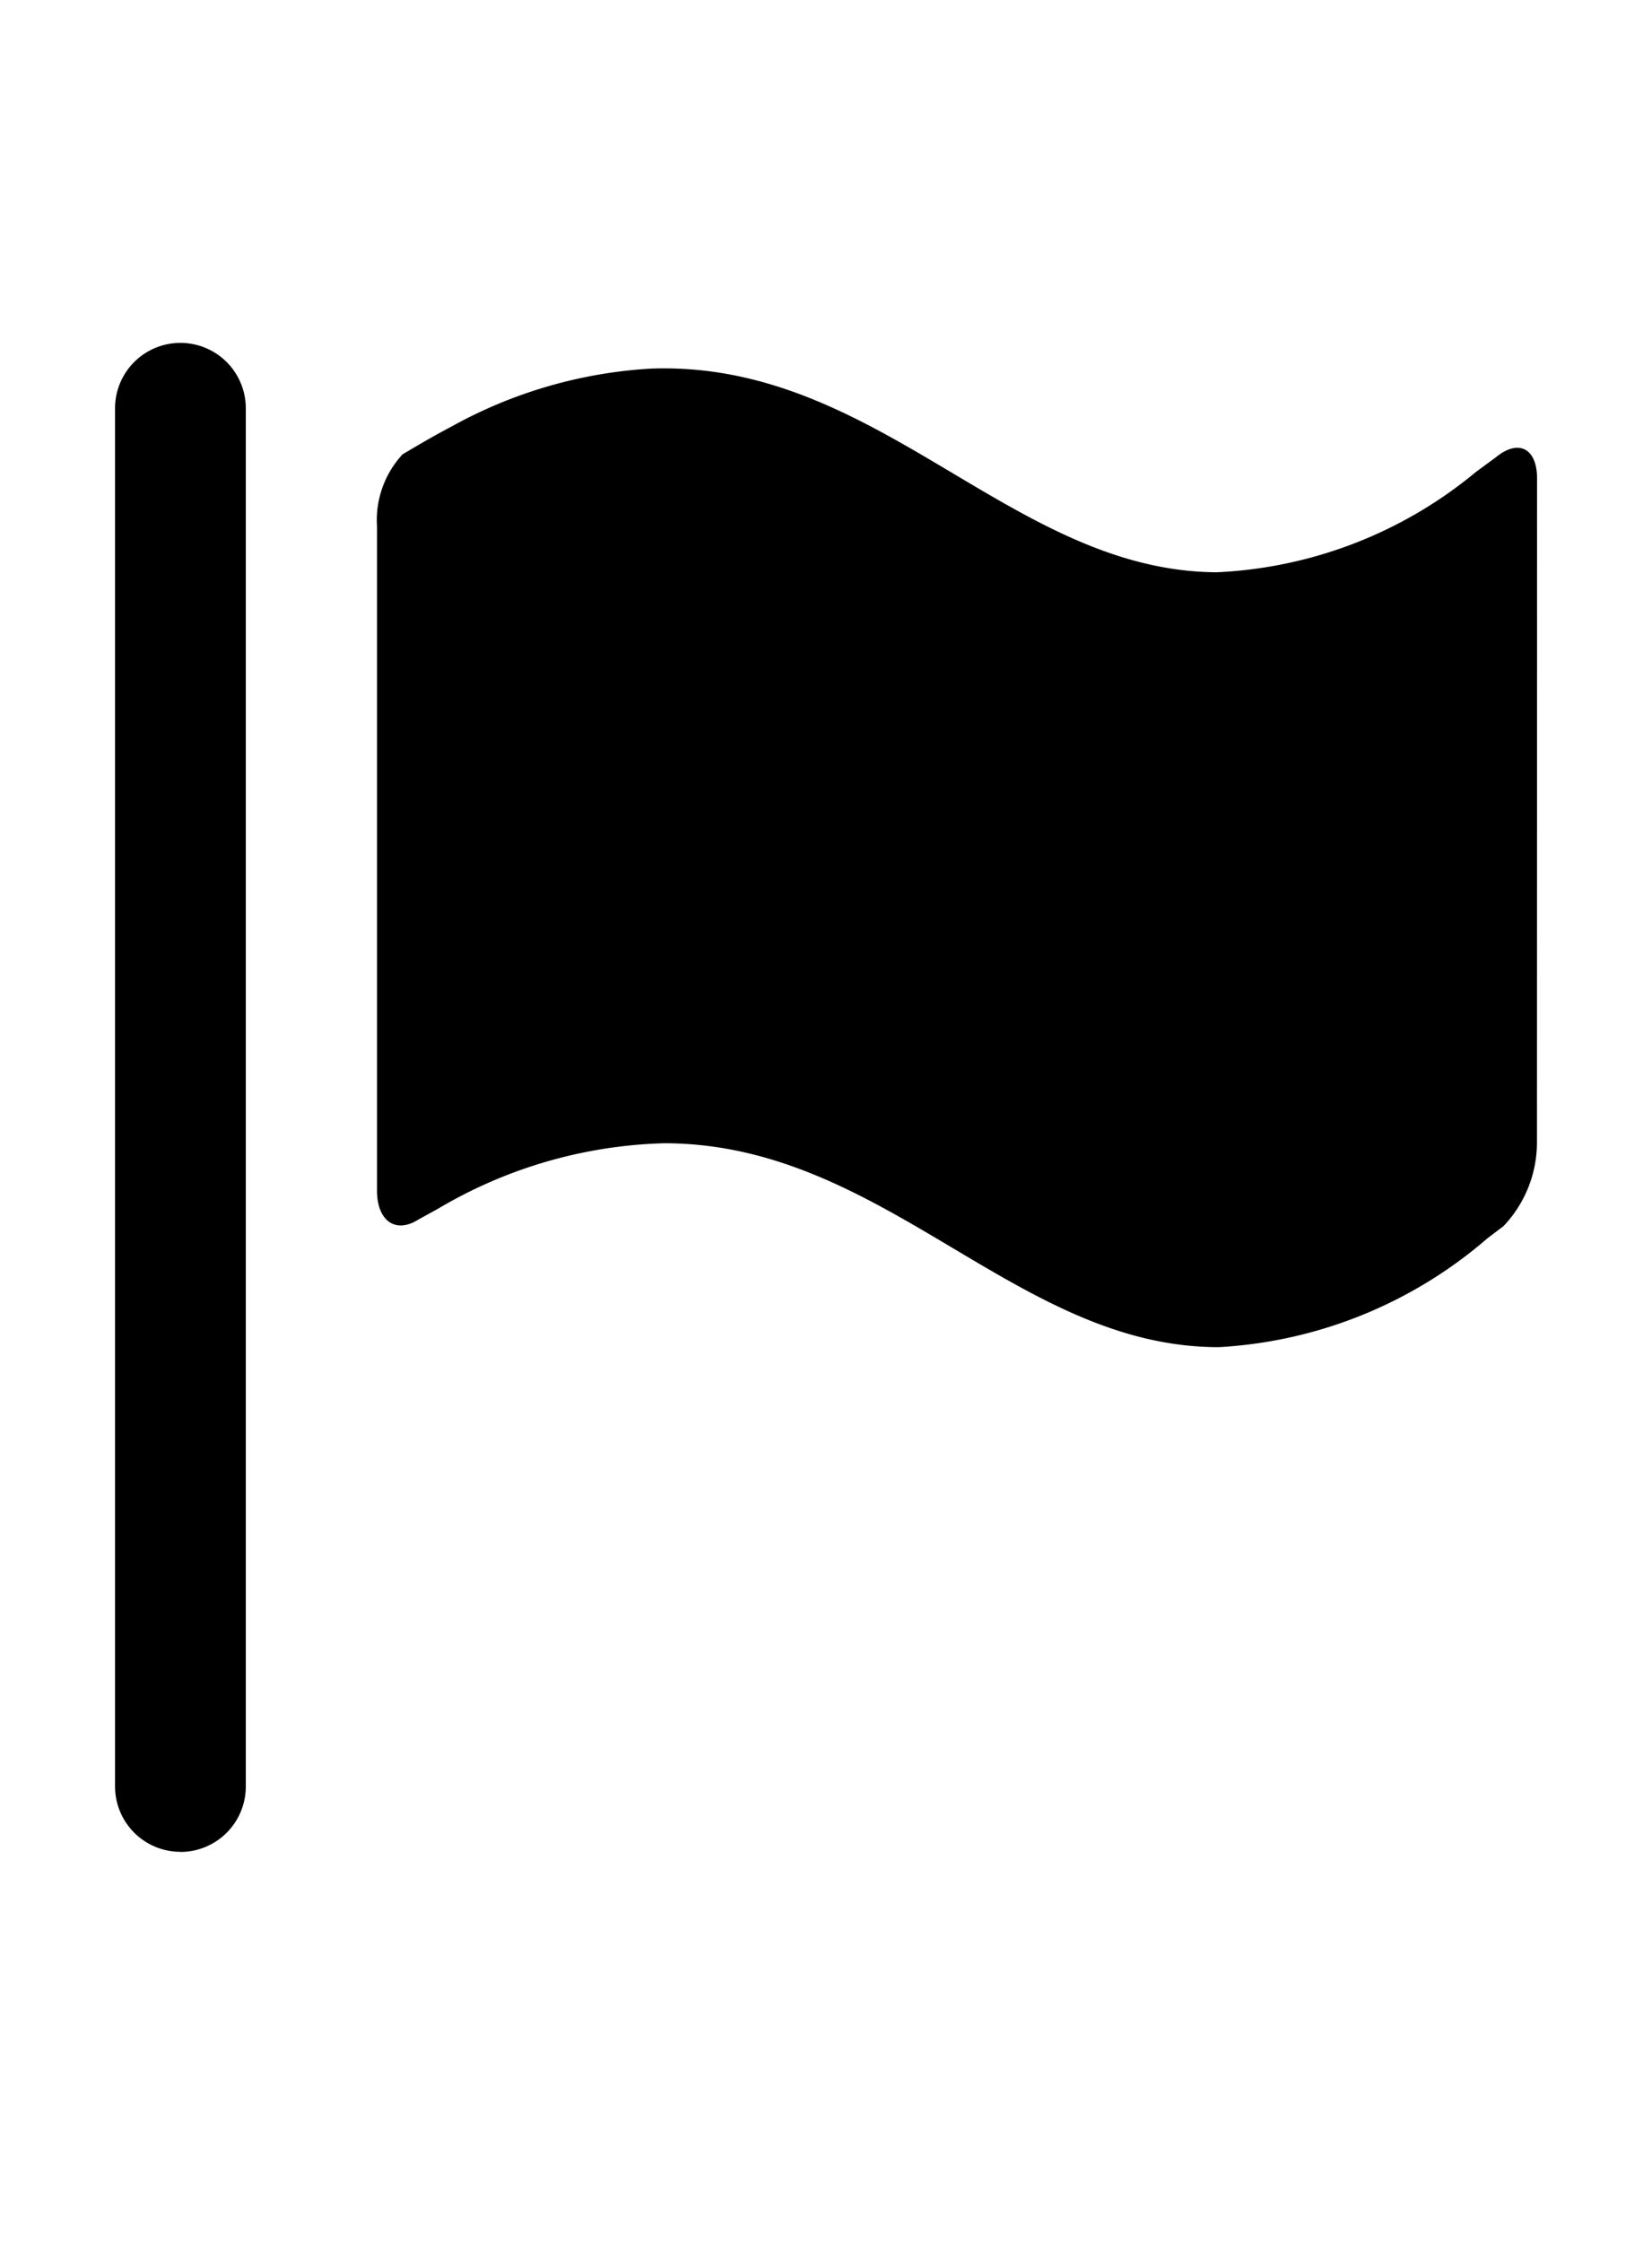 <svg xmlns="http://www.w3.org/2000/svg" aria-hidden="true" class="cf-icon-svg cf-icon-svg--flag" viewBox="0 0 14 19"><path d="M1.529 15.694a.554.554 0 0 1-.554-.555V3.46a.554.554 0 0 1 1.108 0v11.68a.554.554 0 0 1-.554.555zm11.496-6.007a1.03 1.03 0 0 1-.283.704l-.136.103a3.8 3.8 0 0 1-2.275.923c-1.723.003-2.832-1.728-4.703-1.728a3.96 3.96 0 0 0-1.916.555l-.167.092c-.193.122-.35.011-.35-.246V4.46a.82.82 0 0 1 .217-.61l.107-.063q.159-.094.311-.174a3.95 3.95 0 0 1 1.685-.489c1.932-.071 3.05 1.715 4.795 1.726a3.7 3.7 0 0 0 2.2-.852l.166-.122c.192-.158.35-.078.35.18z"/></svg>